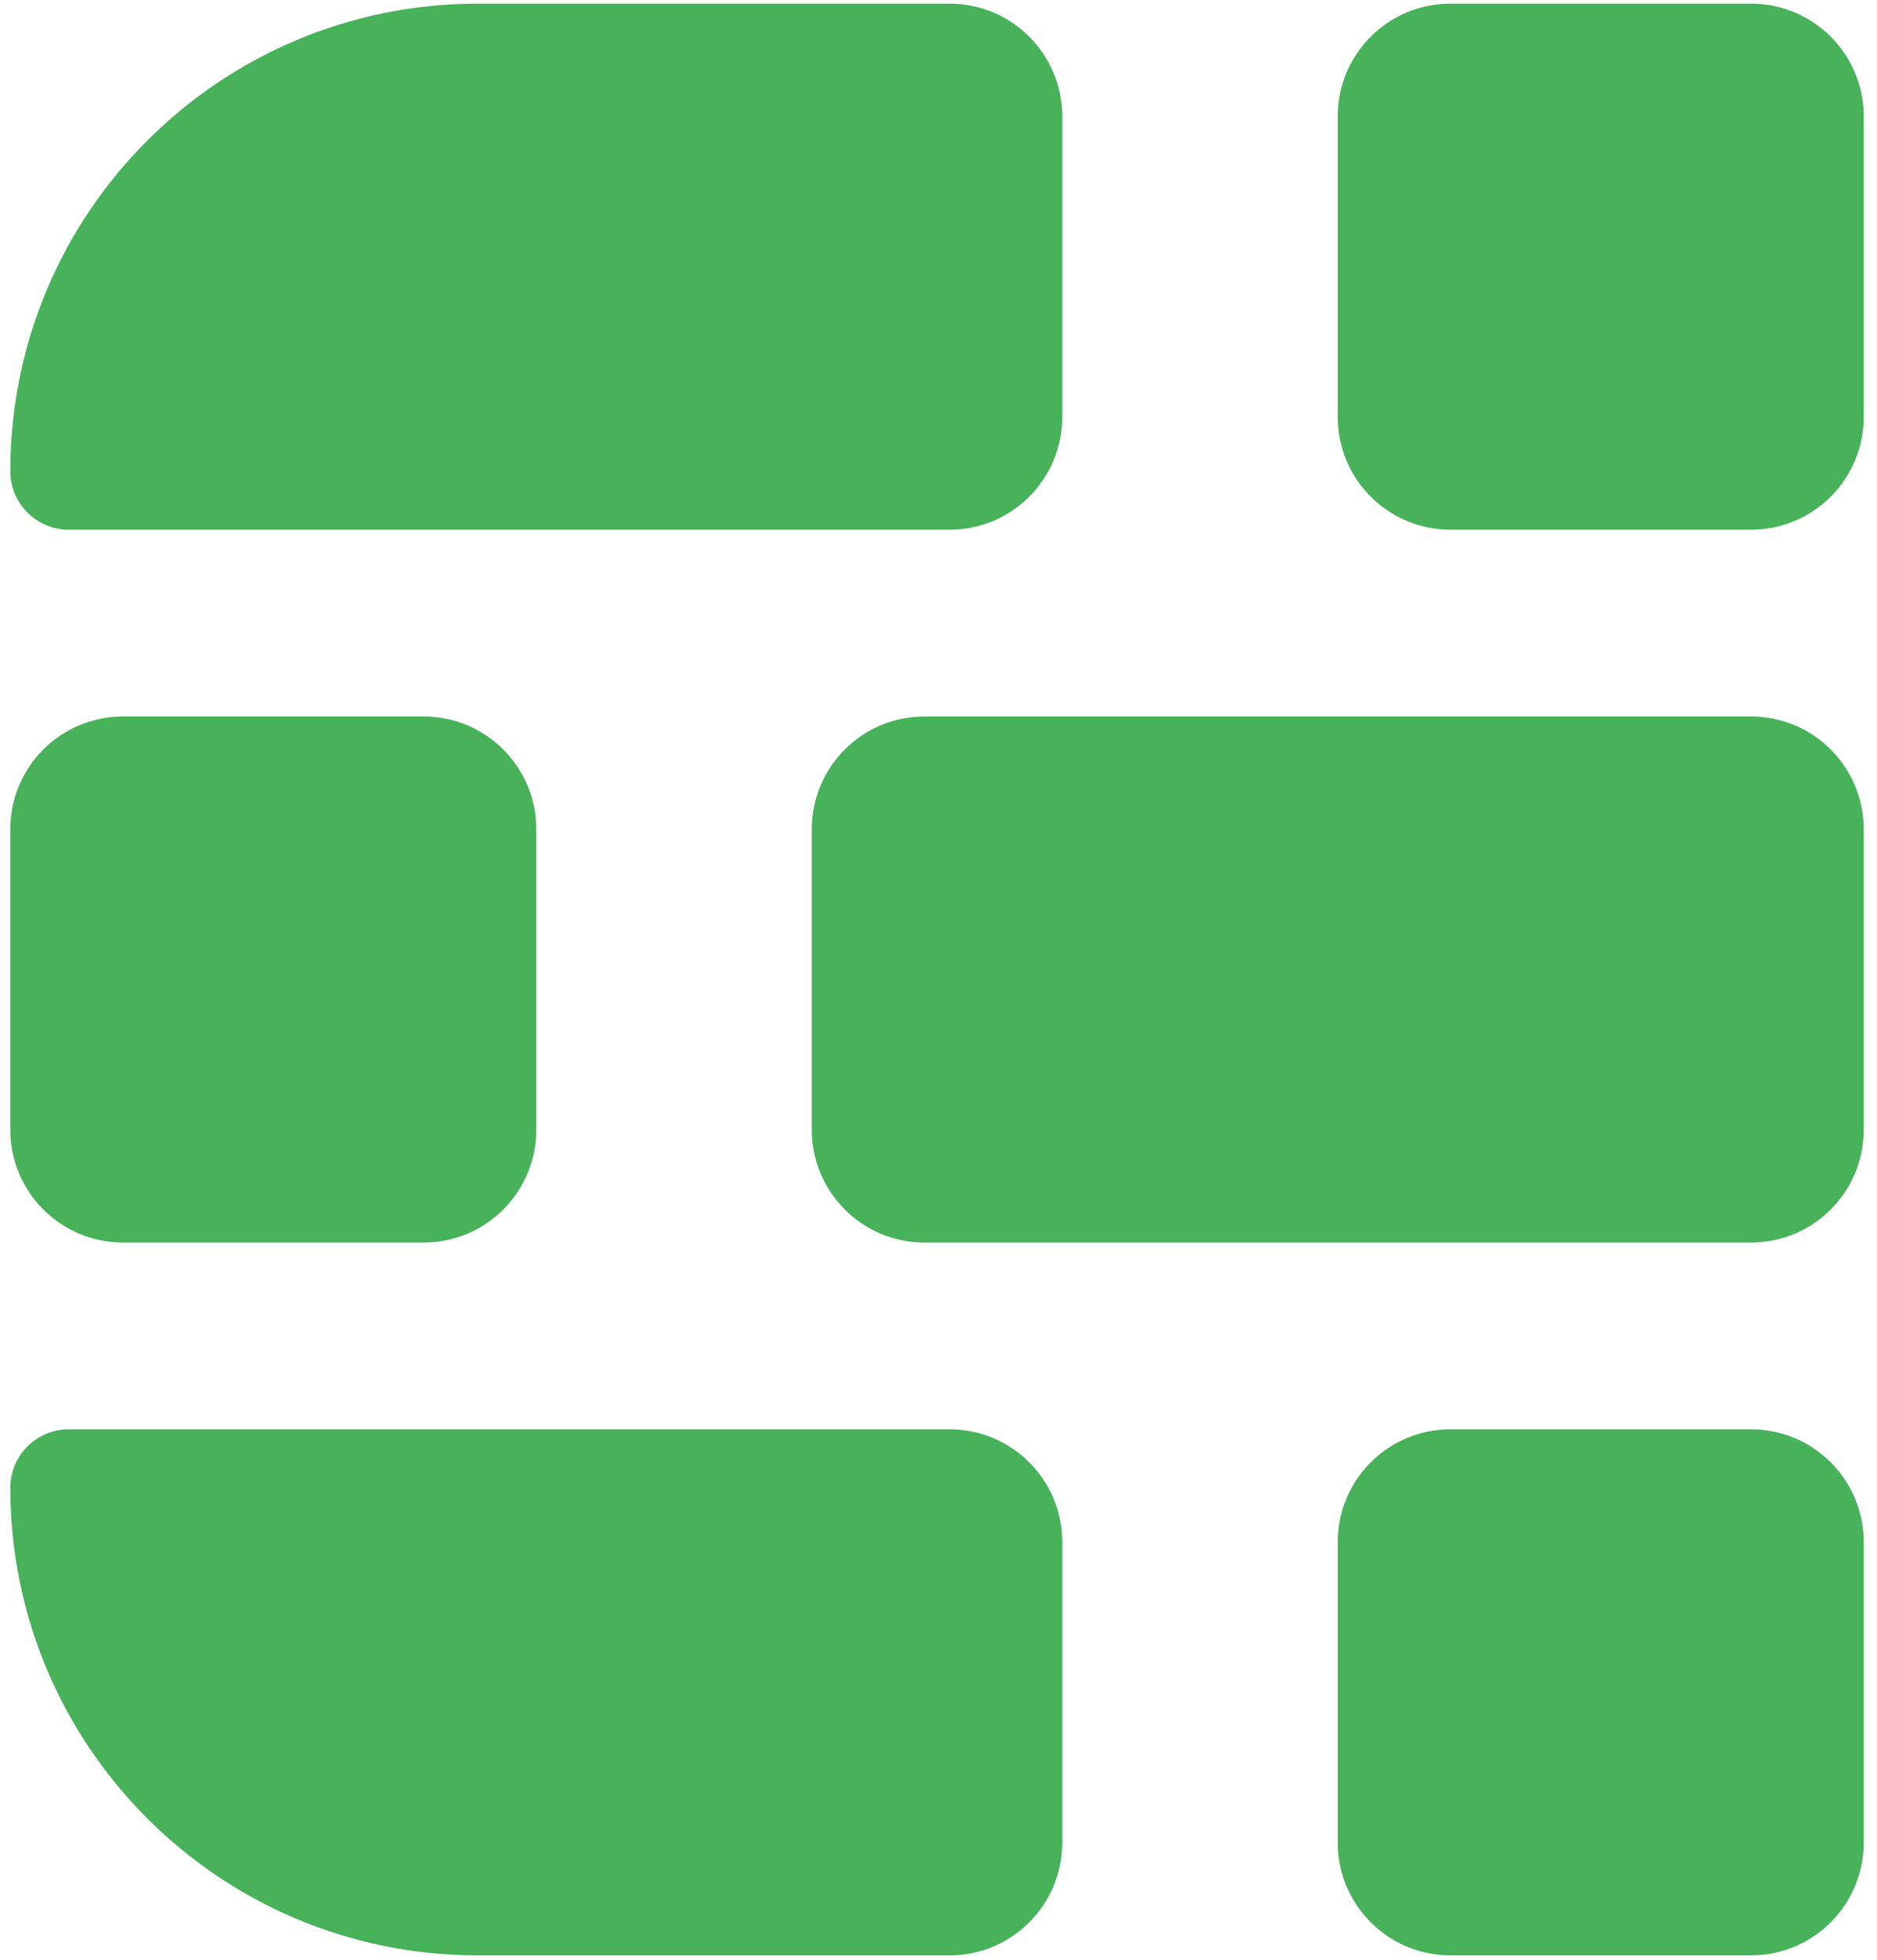 <svg xmlns="http://www.w3.org/2000/svg" width="91" height="95" viewBox="0 0 91 95" fill="none">
    <path fill-rule="evenodd" clip-rule="evenodd"
        d="M90.356 5.64C90.356 2.622 87.91 0.176 84.892 0.176H70.32C67.303 0.176 64.856 2.622 64.856 5.64V20.212C64.856 23.23 67.303 25.676 70.32 25.676H84.892C87.91 25.676 90.356 23.23 90.356 20.212V5.64ZM26 0.176H23.166C10.648 0.176 0.5 10.324 0.5 22.843C0.5 24.407 1.769 25.676 3.333 25.676H26H46.036C49.053 25.676 51.499 23.23 51.499 20.212V5.64C51.499 2.623 49.053 0.176 46.036 0.176H26ZM90.356 74.744C90.356 71.727 87.91 69.28 84.892 69.28H70.32C67.303 69.28 64.856 71.727 64.856 74.744V89.316C64.856 92.334 67.303 94.78 70.32 94.78H84.892C87.91 94.78 90.356 92.334 90.356 89.316V74.744ZM51.499 74.744C51.499 71.727 49.053 69.28 46.036 69.28H26L3.333 69.281C1.768 69.281 0.5 70.549 0.5 72.114C0.5 84.632 10.648 94.78 23.166 94.78L26 94.78H46.036C49.053 94.78 51.499 92.334 51.499 89.316V74.744ZM0.5 40.192C0.5 37.175 2.946 34.728 5.964 34.728H20.536C23.553 34.728 26 37.175 26 40.192V54.764C26 57.782 23.553 60.228 20.536 60.228H5.964C2.946 60.228 0.5 57.782 0.5 54.764V40.192ZM90.356 40.192C90.356 37.175 87.91 34.728 84.892 34.728H64.856H44.82C41.803 34.728 39.357 37.175 39.357 40.192V54.764C39.357 57.782 41.803 60.228 44.82 60.228H64.856H84.892C87.91 60.228 90.356 57.782 90.356 54.764V40.192Z"
        fill="#47B259" />
</svg>